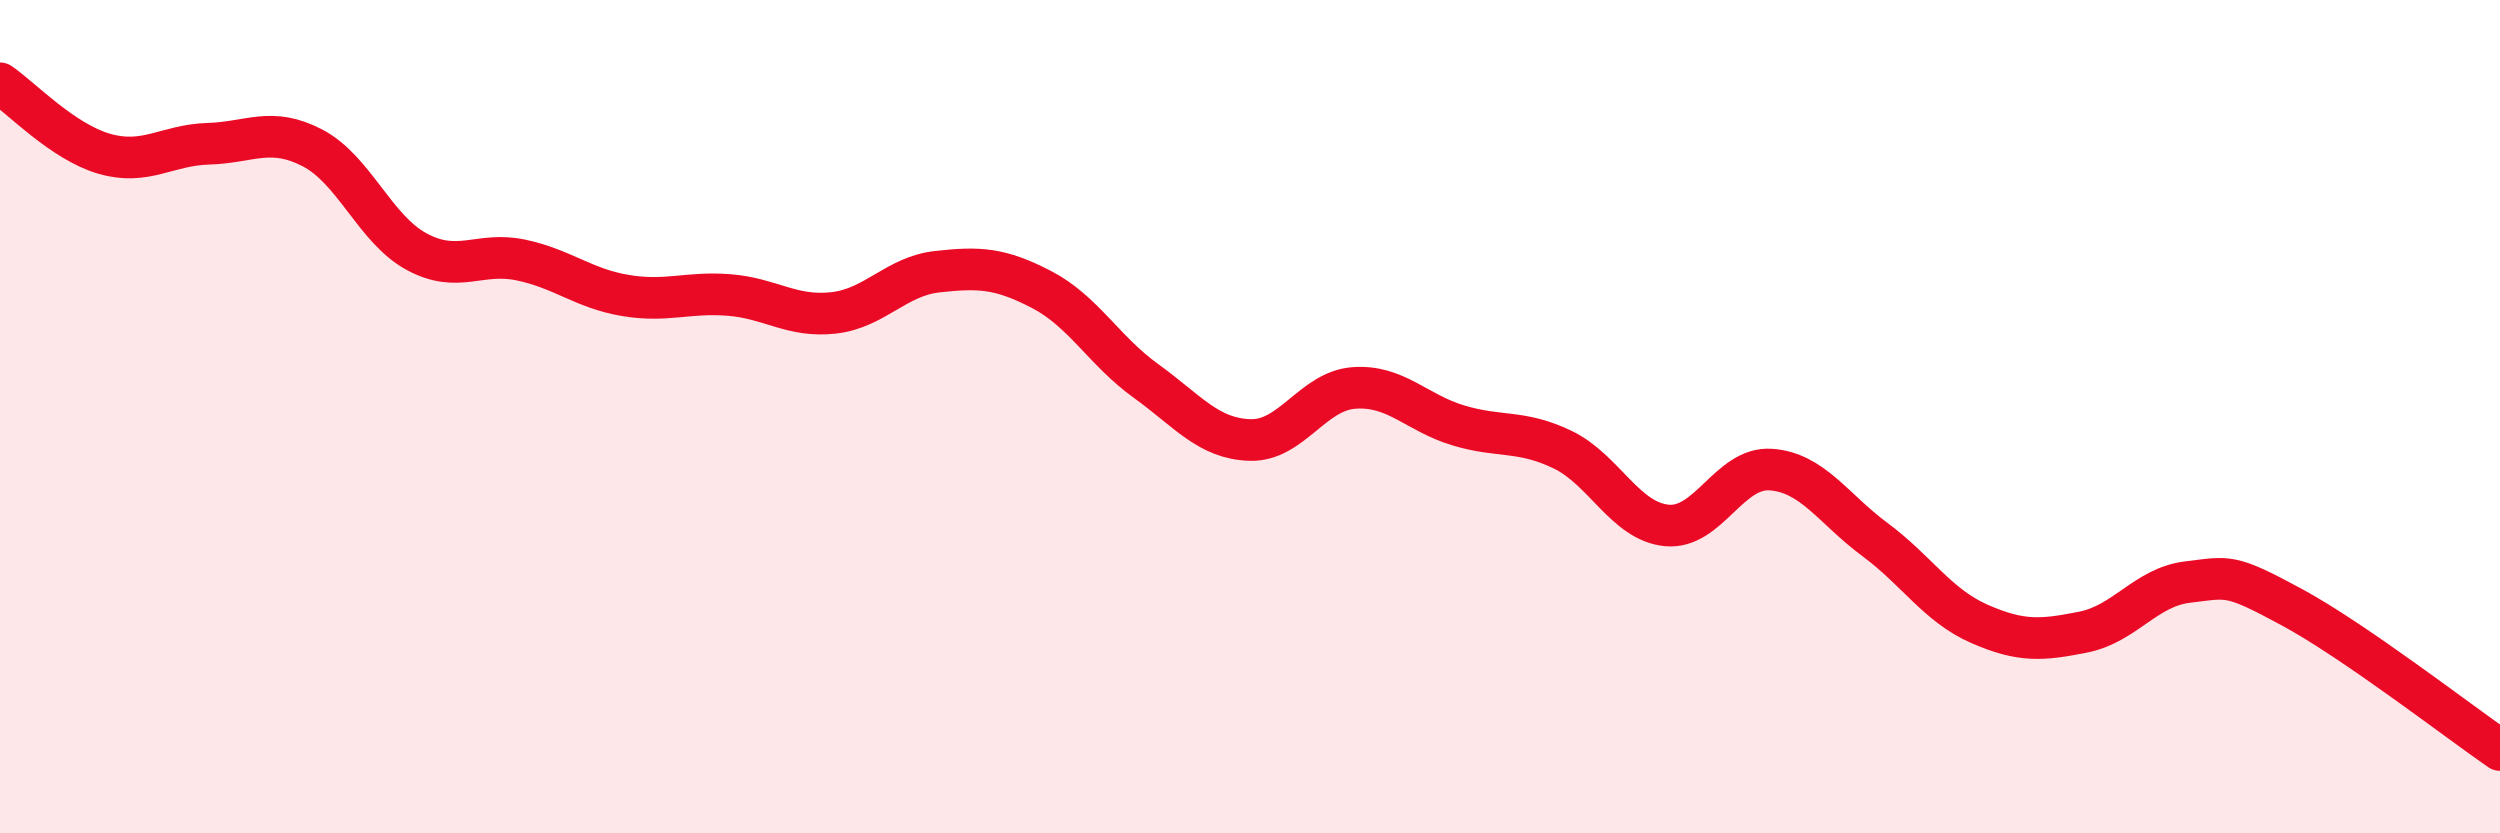 
    <svg width="60" height="20" viewBox="0 0 60 20" xmlns="http://www.w3.org/2000/svg">
      <path
        d="M 0,2 C 0.5,2.34 1.5,3.4 2.5,3.69 C 3.5,3.98 4,3.48 5,3.45 C 6,3.42 6.5,3.03 7.5,3.55 C 8.5,4.07 9,5.5 10,6.04 C 11,6.58 11.5,6.03 12.5,6.24 C 13.5,6.45 14,6.92 15,7.09 C 16,7.26 16.5,7 17.5,7.08 C 18.5,7.16 19,7.62 20,7.51 C 21,7.4 21.5,6.63 22.5,6.52 C 23.5,6.41 24,6.43 25,6.95 C 26,7.47 26.5,8.42 27.5,9.14 C 28.5,9.86 29,10.53 30,10.56 C 31,10.59 31.5,9.38 32.5,9.31 C 33.5,9.24 34,9.91 35,10.21 C 36,10.51 36.5,10.31 37.5,10.79 C 38.5,11.27 39,12.51 40,12.61 C 41,12.71 41.5,11.2 42.5,11.27 C 43.5,11.34 44,12.21 45,12.95 C 46,13.69 46.5,14.53 47.5,14.97 C 48.5,15.41 49,15.37 50,15.17 C 51,14.97 51.5,14.09 52.5,13.97 C 53.5,13.85 53.5,13.76 55,14.57 C 56.5,15.38 59,17.31 60,18L60 20L0 20Z"
        fill="#EB0A25"
        opacity="0.1"
        stroke-linecap="round"
        stroke-linejoin="round"
      />
      <path
        d="M 0,2 C 0.5,2.34 1.5,3.4 2.5,3.69 C 3.5,3.98 4,3.48 5,3.45 C 6,3.42 6.5,3.03 7.5,3.55 C 8.5,4.07 9,5.5 10,6.04 C 11,6.58 11.5,6.03 12.5,6.24 C 13.5,6.45 14,6.92 15,7.09 C 16,7.26 16.5,7 17.5,7.08 C 18.5,7.16 19,7.62 20,7.51 C 21,7.4 21.5,6.63 22.5,6.52 C 23.5,6.41 24,6.43 25,6.95 C 26,7.47 26.5,8.42 27.5,9.14 C 28.5,9.86 29,10.53 30,10.56 C 31,10.59 31.5,9.38 32.5,9.31 C 33.5,9.24 34,9.91 35,10.21 C 36,10.51 36.5,10.31 37.5,10.79 C 38.5,11.27 39,12.51 40,12.61 C 41,12.71 41.5,11.2 42.5,11.27 C 43.5,11.34 44,12.21 45,12.95 C 46,13.69 46.5,14.53 47.5,14.97 C 48.5,15.41 49,15.37 50,15.17 C 51,14.97 51.5,14.09 52.5,13.97 C 53.5,13.85 53.5,13.76 55,14.57 C 56.5,15.38 59,17.31 60,18"
        stroke="#EB0A25"
        stroke-width="1"
        fill="none"
        stroke-linecap="round"
        stroke-linejoin="round"
      />
    </svg>
  